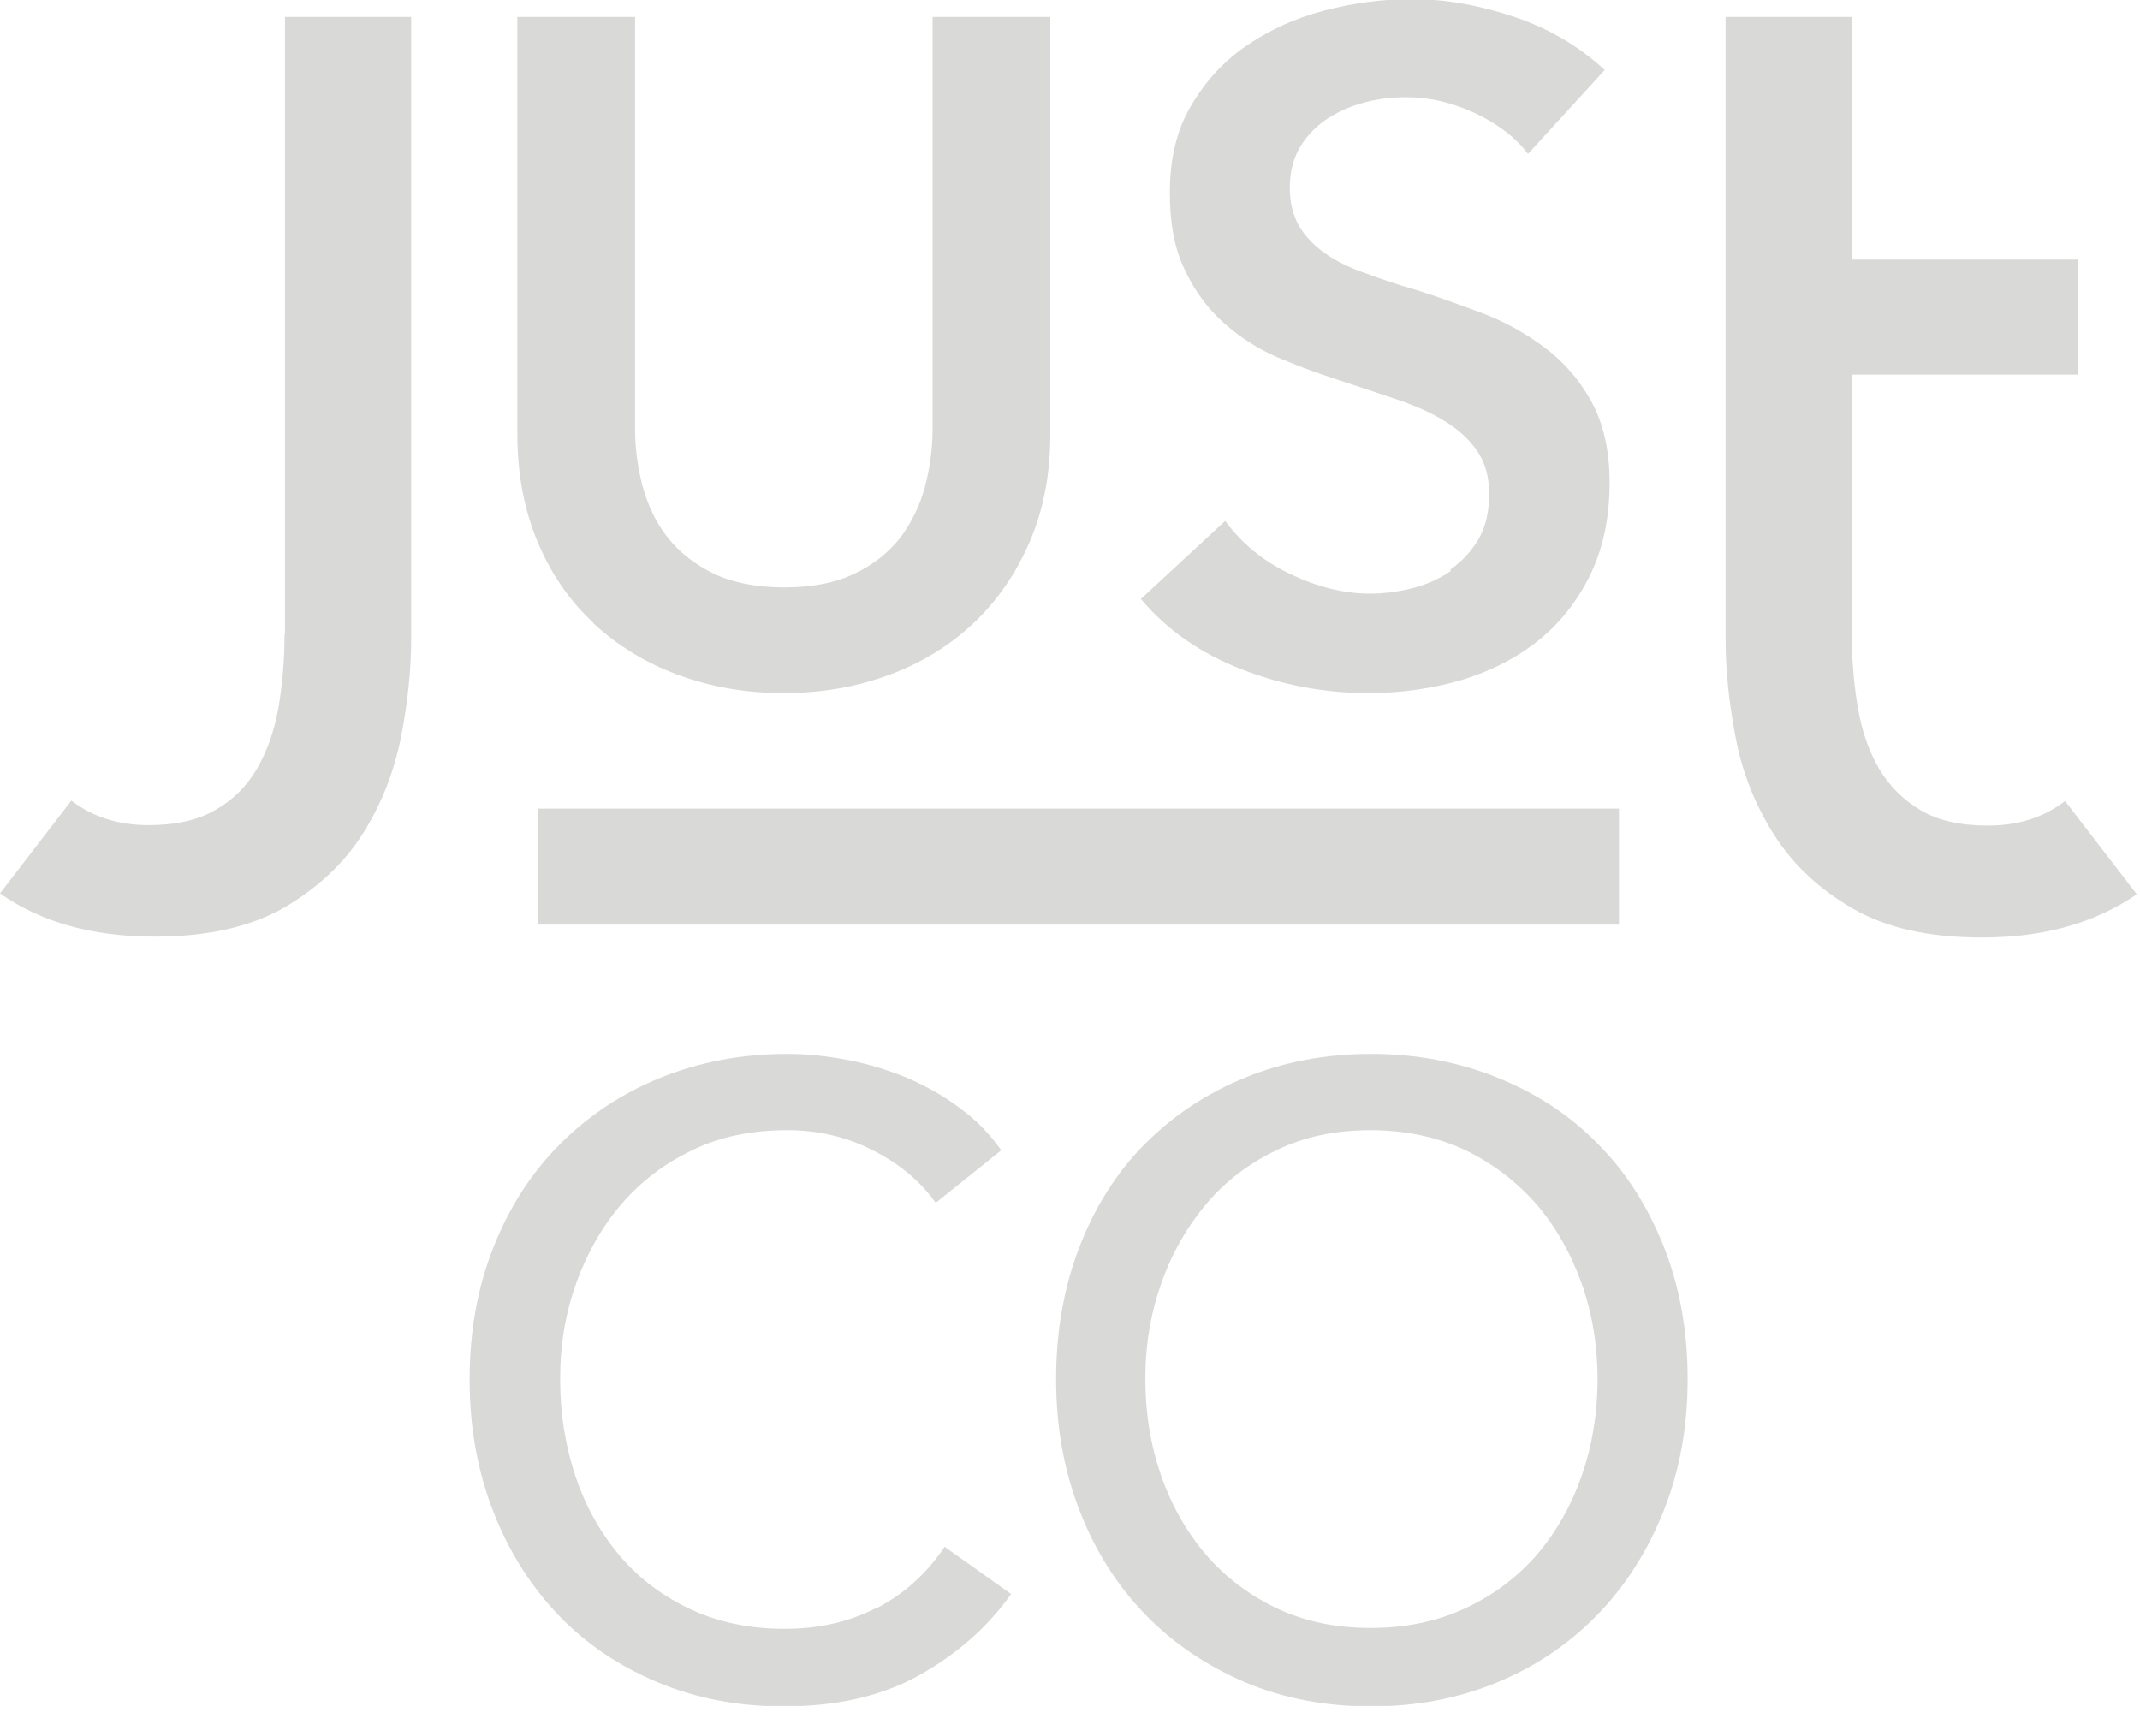 <?xml version="1.0" encoding="UTF-8"?> <svg xmlns="http://www.w3.org/2000/svg" width="53" height="43" viewBox="0 0 53 43" fill="none"><g clip-path="url(#clip0_623_8280)"><path d="M14.691 15.431C15.287 15.983 15.983 16.414 16.79 16.712C17.596 17.011 18.468 17.165 19.407 17.165C20.346 17.165 21.219 17.011 22.025 16.712C22.832 16.414 23.527 15.983 24.113 15.431C24.698 14.879 25.162 14.205 25.505 13.409C25.847 12.614 26.013 11.731 26.013 10.748V0.42H23.097V10.637C23.097 11.112 23.03 11.587 22.909 12.051C22.787 12.515 22.578 12.935 22.301 13.31C22.014 13.675 21.639 13.984 21.164 14.205C20.689 14.437 20.114 14.547 19.418 14.547C18.723 14.547 18.137 14.426 17.673 14.205C17.198 13.973 16.823 13.675 16.535 13.31C16.248 12.946 16.049 12.526 15.917 12.051C15.795 11.587 15.729 11.112 15.729 10.637V0.42H12.813V10.748C12.813 11.731 12.979 12.614 13.31 13.409C13.642 14.205 14.105 14.879 14.702 15.431" fill="#D9D9D8"></path><path d="M35.932 14.139C35.645 14.337 35.324 14.481 34.971 14.569C34.617 14.658 34.264 14.702 33.933 14.702C33.281 14.702 32.629 14.536 31.955 14.216C31.282 13.896 30.751 13.454 30.343 12.901L28.255 14.834C28.907 15.608 29.735 16.182 30.762 16.58C31.779 16.977 32.828 17.165 33.888 17.165C34.695 17.165 35.457 17.055 36.186 16.845C36.915 16.624 37.544 16.303 38.086 15.873C38.627 15.442 39.058 14.901 39.378 14.249C39.698 13.597 39.864 12.835 39.864 11.951C39.864 11.156 39.709 10.482 39.411 9.941C39.113 9.4 38.726 8.958 38.251 8.605C37.776 8.251 37.268 7.964 36.705 7.754C36.142 7.544 35.6 7.345 35.07 7.18C34.606 7.047 34.187 6.904 33.8 6.76C33.413 6.627 33.082 6.462 32.817 6.274C32.552 6.086 32.331 5.865 32.176 5.6C32.022 5.335 31.944 5.026 31.944 4.65C31.944 4.253 32.033 3.91 32.209 3.623C32.386 3.336 32.618 3.104 32.894 2.927C33.17 2.75 33.48 2.618 33.822 2.529C34.164 2.441 34.496 2.408 34.838 2.408C35.413 2.408 35.976 2.541 36.539 2.806C37.103 3.071 37.544 3.413 37.843 3.811L39.743 1.734C39.113 1.149 38.362 0.707 37.511 0.42C36.65 0.133 35.81 -0.022 34.971 -0.022C34.231 -0.022 33.502 0.077 32.784 0.265C32.066 0.453 31.425 0.751 30.862 1.138C30.299 1.524 29.846 2.021 29.492 2.629C29.139 3.225 28.973 3.943 28.973 4.772C28.973 5.545 29.095 6.186 29.349 6.694C29.592 7.213 29.912 7.644 30.309 7.997C30.707 8.351 31.149 8.638 31.635 8.848C32.132 9.058 32.629 9.245 33.115 9.4C33.623 9.566 34.109 9.731 34.573 9.886C35.037 10.041 35.435 10.217 35.777 10.427C36.12 10.637 36.385 10.88 36.584 11.167C36.782 11.454 36.882 11.808 36.882 12.239C36.882 12.669 36.793 13.056 36.617 13.354C36.44 13.652 36.208 13.907 35.921 14.105" fill="#D9D9D8"></path><path d="M21.705 39.82C21.02 40.173 20.269 40.339 19.43 40.339C18.59 40.339 17.817 40.184 17.121 39.864C16.436 39.544 15.851 39.113 15.365 38.55C14.89 37.986 14.514 37.335 14.26 36.584C14.006 35.832 13.873 35.015 13.873 34.154C13.873 33.292 14.006 32.519 14.271 31.779C14.536 31.039 14.912 30.376 15.398 29.812C15.884 29.249 16.469 28.807 17.165 28.476C17.85 28.145 18.634 27.99 19.496 27.99C20.258 27.99 20.976 28.156 21.639 28.498C22.301 28.84 22.809 29.271 23.174 29.79L24.798 28.487C24.522 28.1 24.19 27.747 23.793 27.46C23.406 27.162 22.975 26.919 22.5 26.709C22.025 26.51 21.528 26.355 21.02 26.256C20.501 26.156 20.004 26.101 19.496 26.101C18.369 26.101 17.331 26.3 16.37 26.687C15.409 27.073 14.58 27.625 13.873 28.332C13.166 29.039 12.625 29.879 12.228 30.873C11.83 31.867 11.631 32.961 11.631 34.164C11.631 35.368 11.83 36.44 12.217 37.434C12.603 38.428 13.144 39.279 13.829 39.997C14.514 40.715 15.342 41.267 16.293 41.665C17.242 42.062 18.281 42.261 19.407 42.261C20.711 42.261 21.837 42.007 22.765 41.488C23.693 40.969 24.455 40.306 25.041 39.477L23.395 38.307C22.953 38.969 22.39 39.477 21.705 39.831" fill="#D9D9D8"></path><path d="M39.168 36.562C38.903 37.313 38.528 37.964 38.042 38.528C37.556 39.08 36.959 39.522 36.263 39.842C35.567 40.162 34.794 40.317 33.944 40.317C33.093 40.317 32.331 40.162 31.646 39.842C30.961 39.522 30.376 39.08 29.89 38.528C29.404 37.964 29.028 37.313 28.763 36.562C28.498 35.81 28.366 35.004 28.366 34.154C28.366 33.303 28.498 32.519 28.763 31.779C29.028 31.027 29.404 30.376 29.879 29.812C30.354 29.249 30.939 28.807 31.635 28.476C32.32 28.145 33.093 27.99 33.944 27.99C34.794 27.99 35.578 28.156 36.274 28.476C36.959 28.807 37.544 29.249 38.042 29.812C38.528 30.376 38.903 31.039 39.168 31.779C39.433 32.519 39.566 33.314 39.566 34.154C39.566 34.993 39.433 35.81 39.168 36.562ZM39.566 28.321C38.87 27.614 38.042 27.073 37.081 26.687C36.12 26.3 35.081 26.101 33.955 26.101C32.828 26.101 31.79 26.3 30.84 26.687C29.89 27.073 29.061 27.625 28.366 28.321C27.67 29.017 27.128 29.868 26.742 30.862C26.355 31.856 26.156 32.95 26.156 34.154C26.156 35.358 26.355 36.429 26.742 37.423C27.128 38.417 27.67 39.268 28.366 39.986C29.061 40.704 29.89 41.256 30.84 41.665C31.79 42.062 32.828 42.261 33.955 42.261C35.081 42.261 36.12 42.062 37.081 41.665C38.042 41.267 38.87 40.704 39.566 39.986C40.262 39.268 40.803 38.417 41.201 37.423C41.598 36.429 41.797 35.346 41.797 34.154C41.797 32.961 41.598 31.856 41.201 30.862C40.803 29.868 40.262 29.017 39.566 28.321Z" fill="#D9D9D8"></path><path d="M40.096 20.026H13.321V22.898H40.096V20.026Z" fill="#D9D9D8"></path><path d="M7.047 15.707C7.047 16.359 6.992 16.966 6.893 17.541C6.793 18.115 6.605 18.623 6.362 19.043C6.108 19.474 5.766 19.816 5.335 20.059C4.904 20.313 4.352 20.435 3.678 20.435C2.938 20.435 2.298 20.236 1.767 19.827L0 22.125C1.016 22.843 2.298 23.196 3.833 23.196C5.136 23.196 6.208 22.953 7.036 22.478C7.865 21.992 8.516 21.385 8.98 20.656C9.444 19.927 9.753 19.131 9.93 18.27C10.096 17.408 10.184 16.591 10.184 15.818V0.42H7.058V15.707H7.047Z" fill="#D9D9D8"></path><path d="M51.142 19.838C50.612 20.247 49.982 20.446 49.231 20.446C48.557 20.446 48.005 20.324 47.574 20.07C47.143 19.816 46.801 19.474 46.547 19.054C46.293 18.623 46.116 18.126 46.017 17.552C45.917 16.977 45.862 16.37 45.862 15.718V9.278H51.462V6.429H45.862V0.42H42.736V15.84C42.736 16.613 42.824 17.43 42.99 18.292C43.156 19.153 43.476 19.949 43.94 20.678C44.404 21.407 45.045 22.014 45.884 22.5C46.724 22.986 47.784 23.218 49.087 23.218C50.623 23.218 51.893 22.854 52.92 22.147L51.153 19.849L51.142 19.838Z" fill="#D9D9D8"></path></g><defs><clipPath id="clip0_623_8280"><rect width="52.909" height="42.25" fill="white"></rect></clipPath></defs></svg> 